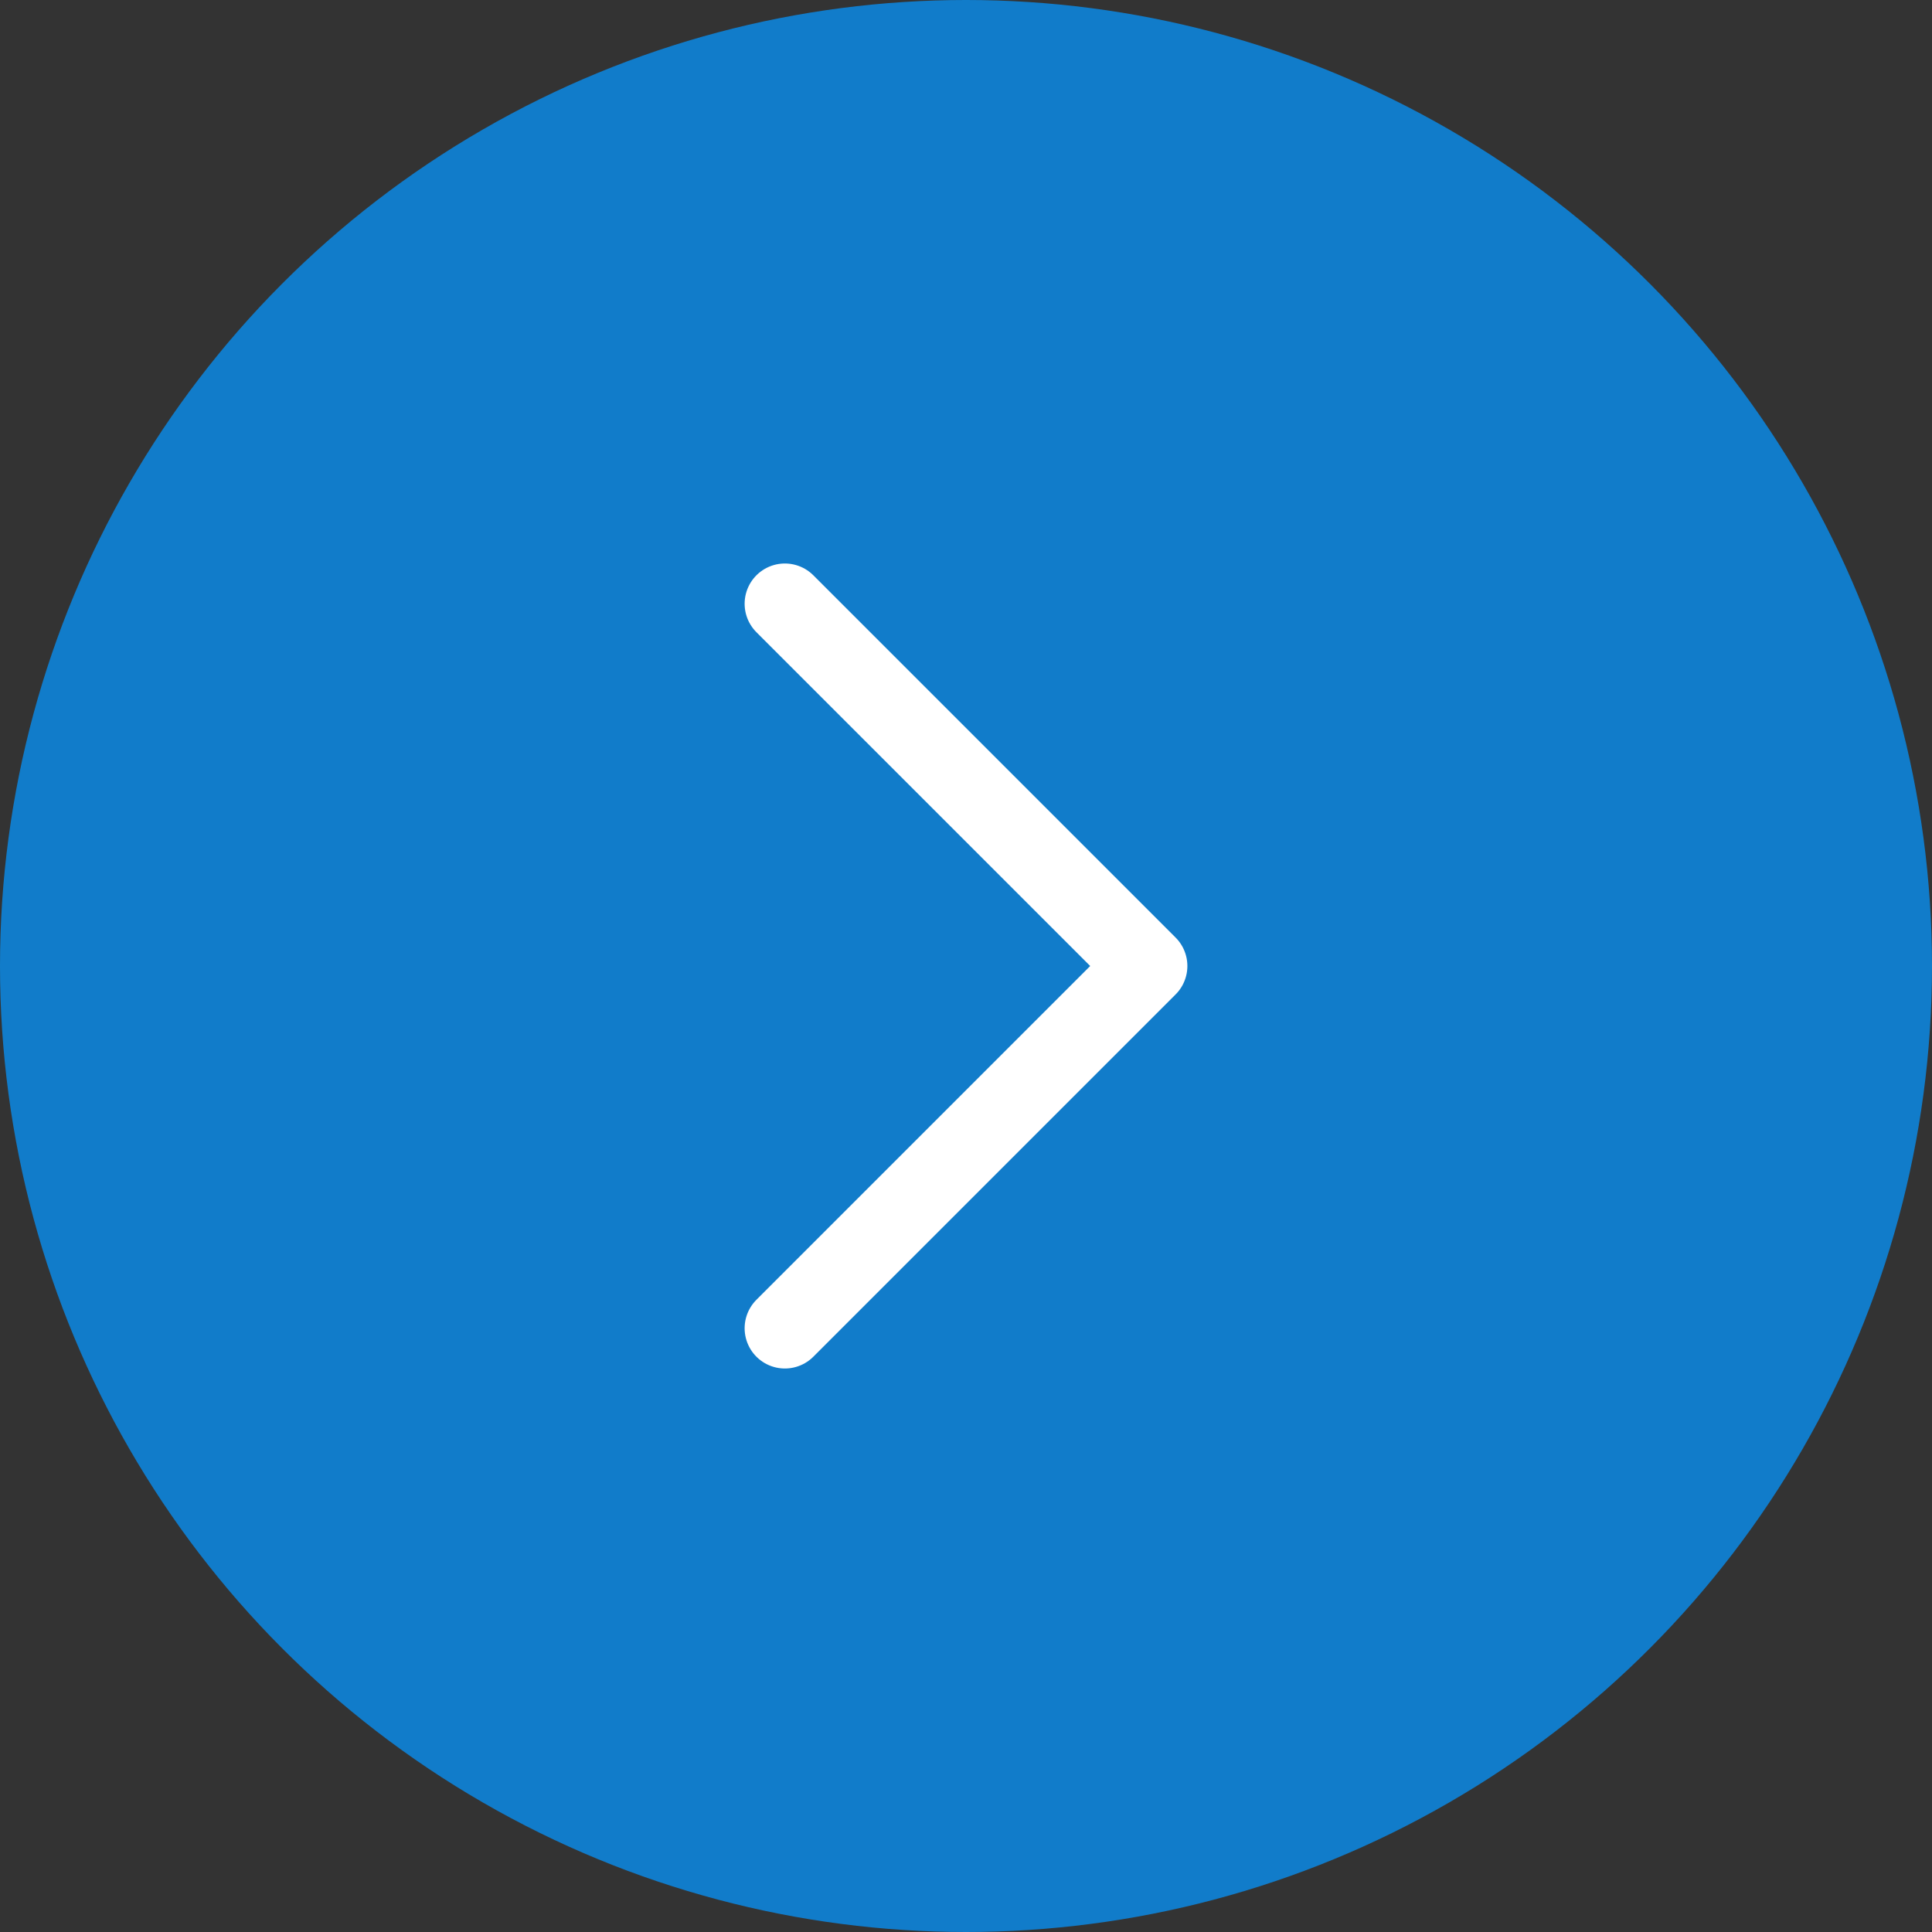 <svg width="24" height="24" viewBox="0 0 24 24" fill="none" xmlns="http://www.w3.org/2000/svg">
  <rect x="0" y="0" width="24" height="24" fill="#333333" stroke="none"/>
  <circle cx="12" cy="12" r="12" fill="#117CCA" />
  <path d="M9.75 16.5L14.25 12L9.75 7.5" stroke="white" stroke-linecap="round" stroke-linejoin="round" />
</svg>